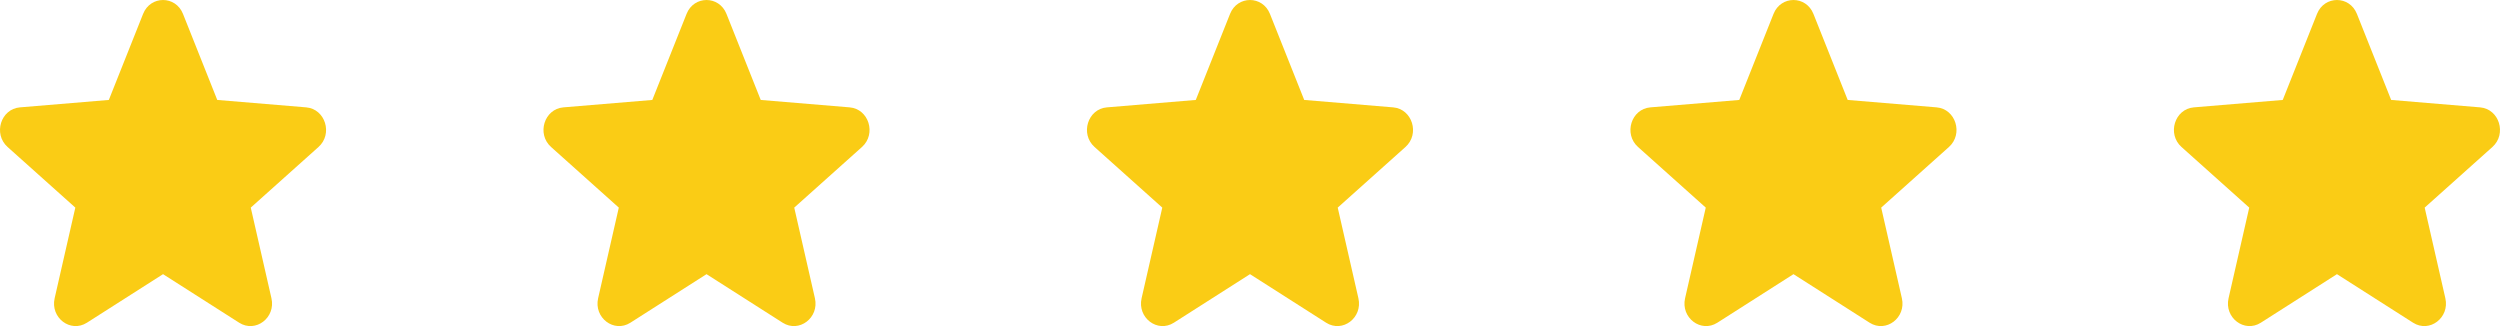 <svg width="92" height="12" viewBox="0 0 92 12" fill="none" xmlns="http://www.w3.org/2000/svg">
<path fill-rule="evenodd" clip-rule="evenodd" d="M5.266 0.511C5.537 -0.17 6.463 -0.17 6.734 0.511L7.995 3.678L11.267 3.951C11.972 4.01 12.258 4.928 11.721 5.409L9.228 7.64L9.989 10.975C10.153 11.693 9.405 12.26 8.802 11.876L6 10.089L3.198 11.876C2.595 12.26 1.847 11.693 2.011 10.975L2.772 7.64L0.279 5.409C-0.258 4.928 0.028 4.01 0.733 3.951L4.005 3.678L5.266 0.511Z" fill="#FACC15"/>
<path fill-rule="evenodd" clip-rule="evenodd" d="M25.266 0.511C25.537 -0.17 26.463 -0.17 26.734 0.511L27.995 3.678L31.267 3.951C31.972 4.01 32.258 4.928 31.721 5.409L29.228 7.64L29.989 10.975C30.153 11.693 29.405 12.26 28.802 11.876L26 10.089L23.198 11.876C22.595 12.26 21.847 11.693 22.011 10.975L22.772 7.64L20.279 5.409C19.742 4.928 20.028 4.01 20.733 3.951L24.005 3.678L25.266 0.511Z" fill="#FACC15"/>
<path fill-rule="evenodd" clip-rule="evenodd" d="M45.266 0.511C45.537 -0.17 46.463 -0.17 46.734 0.511L47.995 3.678L51.267 3.951C51.972 4.01 52.258 4.928 51.721 5.409L49.228 7.64L49.989 10.975C50.153 11.693 49.405 12.26 48.802 11.876L46 10.089L43.198 11.876C42.595 12.26 41.847 11.693 42.011 10.975L42.772 7.64L40.279 5.409C39.742 4.928 40.028 4.01 40.733 3.951L44.005 3.678L45.266 0.511Z" fill="#FACC15"/>
<path fill-rule="evenodd" clip-rule="evenodd" d="M65.266 0.511C65.537 -0.17 66.463 -0.17 66.734 0.511L67.995 3.678L71.267 3.951C71.972 4.01 72.258 4.928 71.721 5.409L69.228 7.64L69.989 10.975C70.153 11.693 69.405 12.26 68.802 11.876L66 10.089L63.198 11.876C62.595 12.26 61.847 11.693 62.011 10.975L62.772 7.64L60.279 5.409C59.742 4.928 60.028 4.01 60.733 3.951L64.005 3.678L65.266 0.511Z" fill="#FACC15"/>
<path fill-rule="evenodd" clip-rule="evenodd" d="M85.266 0.511C85.537 -0.17 86.463 -0.17 86.734 0.511L87.995 3.678L91.267 3.951C91.972 4.01 92.258 4.928 91.721 5.409L89.228 7.64L89.989 10.975C90.153 11.693 89.405 12.26 88.802 11.876L86 10.089L83.198 11.876C82.595 12.26 81.847 11.693 82.011 10.975L82.772 7.64L80.279 5.409C79.742 4.928 80.028 4.01 80.733 3.951L84.005 3.678L85.266 0.511Z" fill="#FACC15"/>
</svg>
